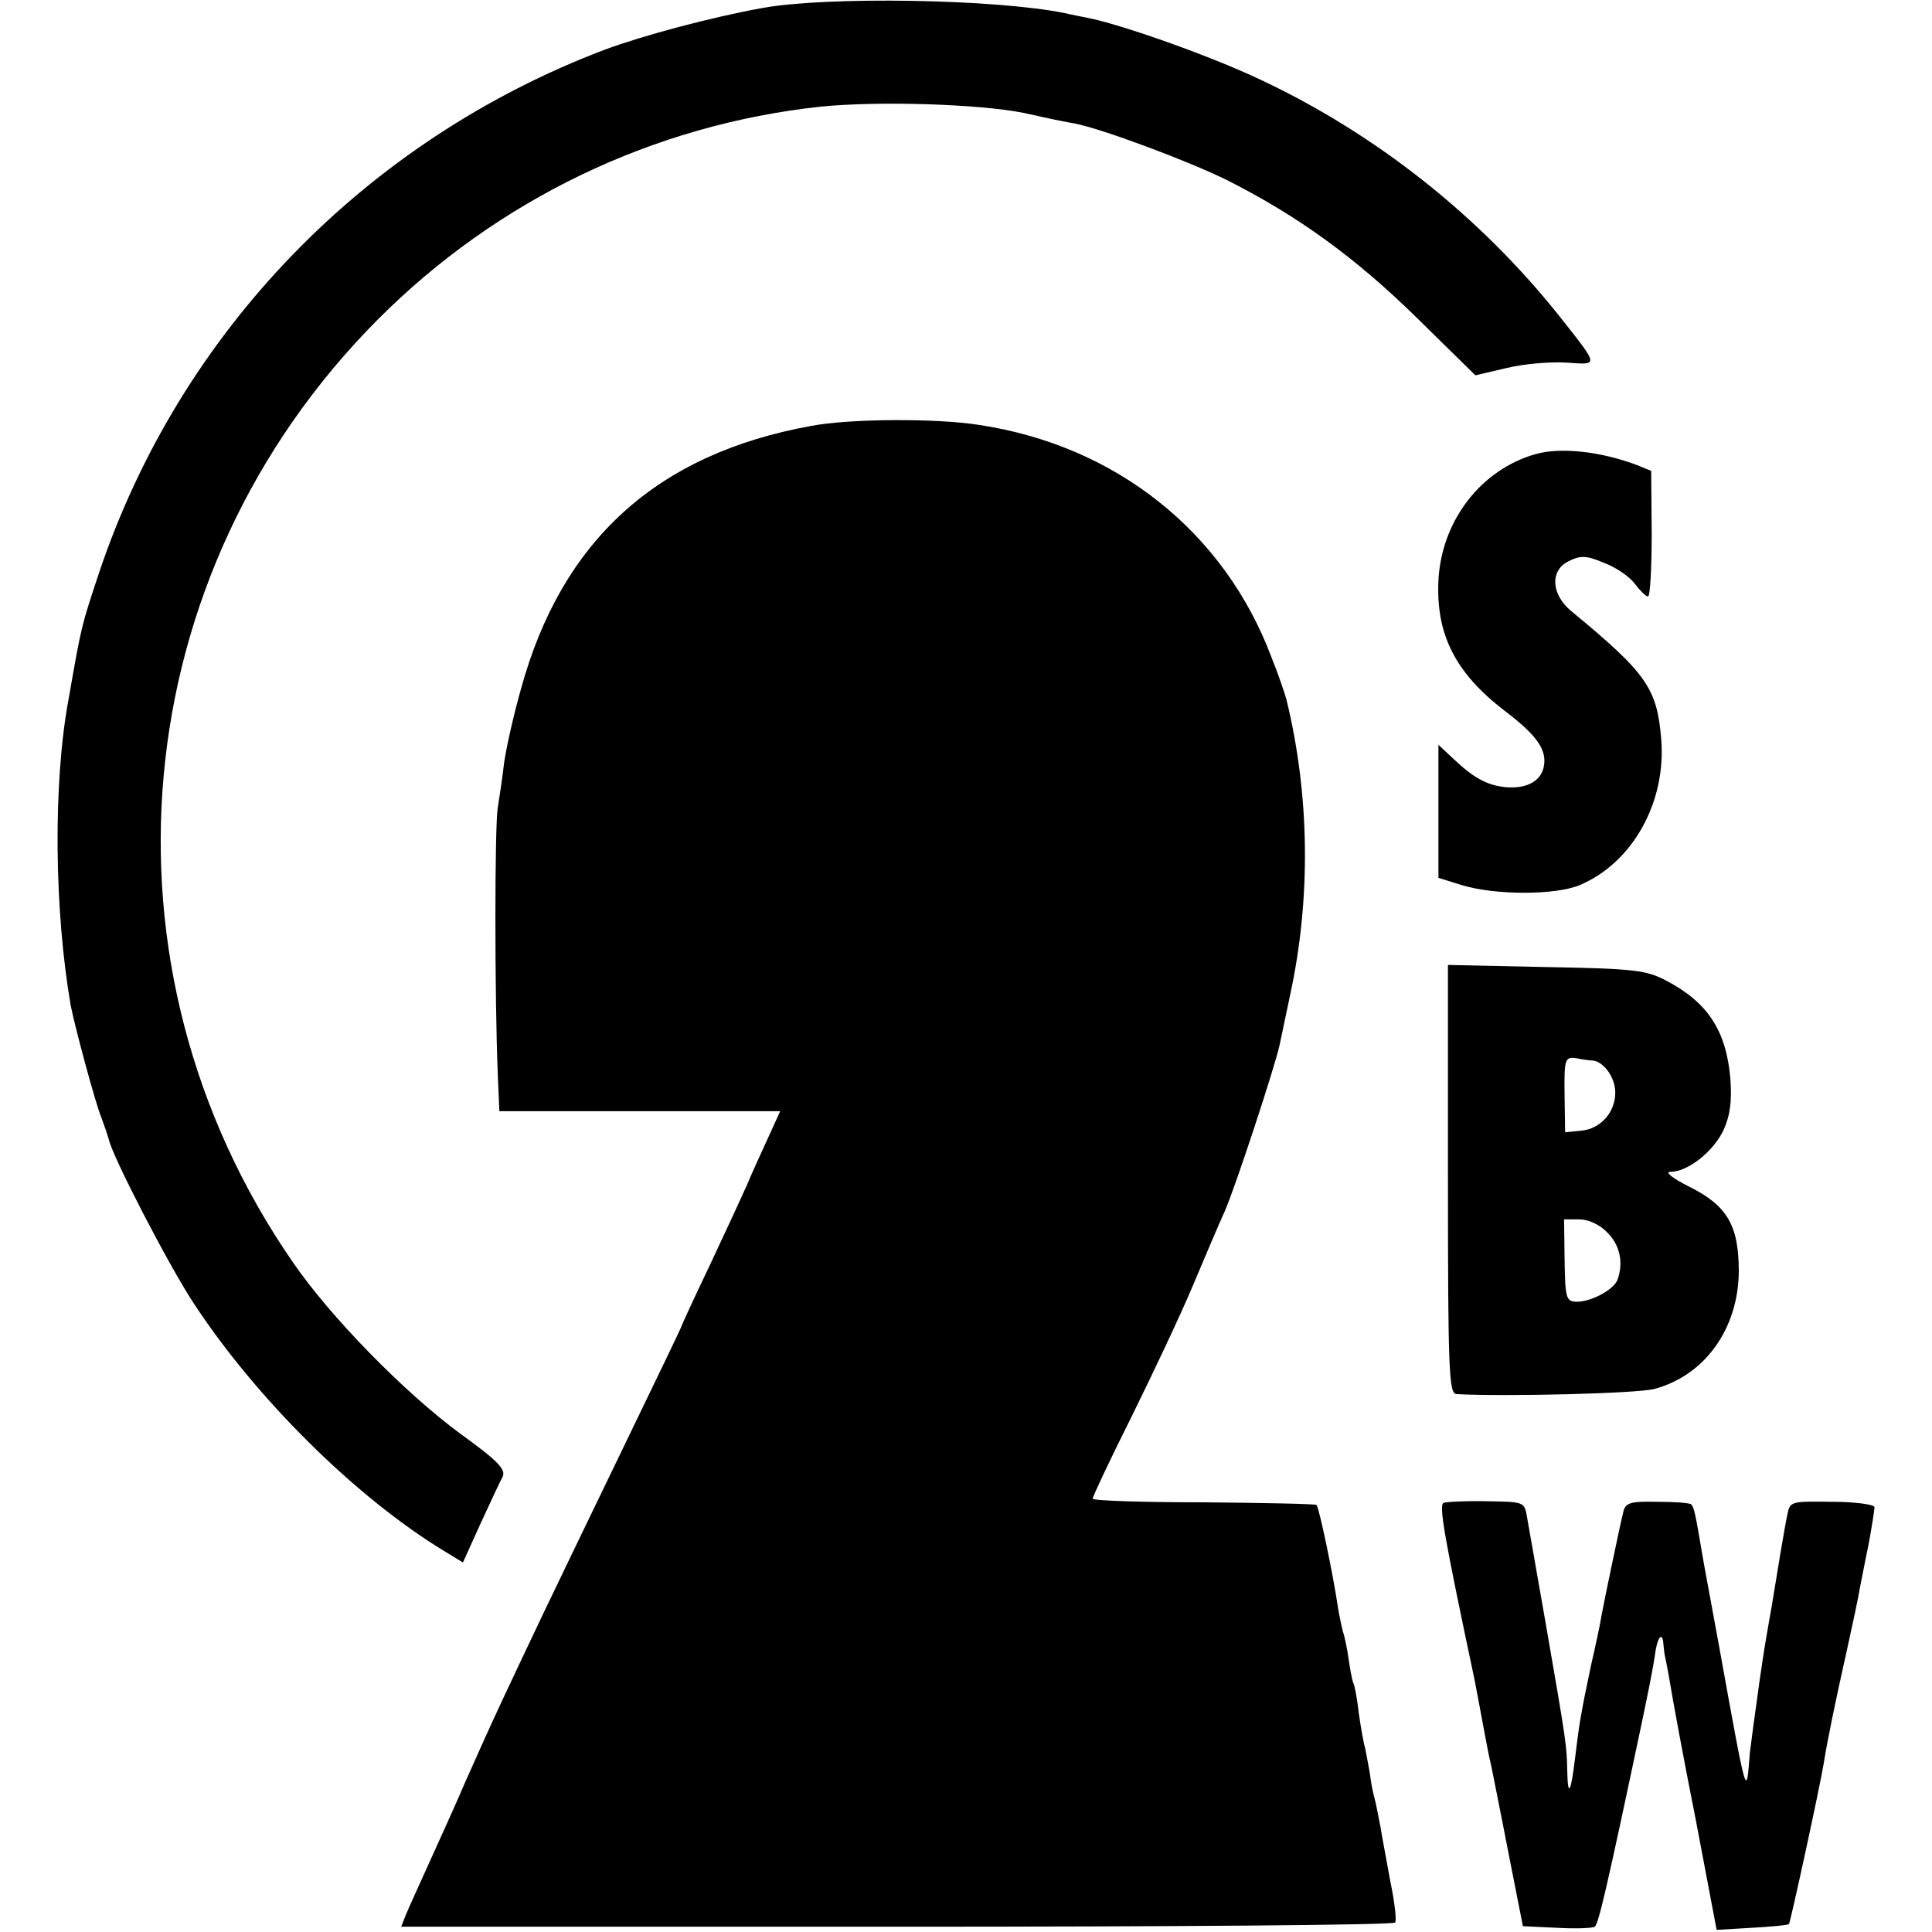 <?xml version="1.0" standalone="no"?>
<!DOCTYPE svg PUBLIC "-//W3C//DTD SVG 20010904//EN"
 "http://www.w3.org/TR/2001/REC-SVG-20010904/DTD/svg10.dtd">
<svg version="1.0" xmlns="http://www.w3.org/2000/svg"
 width="366pt" height="366pt" viewBox="0 0 366 366"
 preserveAspectRatio="xMidYMid meet">
<g transform="translate(0,366) scale(0.1,-0.1)"
fill="#000000" stroke="none">
<path d="M1445 3645 c-99 -18 -226 -52 -299 -79 -454 -172 -805 -535 -958
-990 -34 -103 -33 -97 -58 -240 -30 -161 -27 -402 4 -581 8 -41 47 -186 58
-212 6 -16 12 -34 14 -41 6 -31 111 -234 159 -308 118 -181 308 -370 476 -472
l36 -22 33 73 c18 39 37 80 42 89 7 14 -8 30 -80 82 -106 78 -247 222 -318
326 -386 560 -318 1302 161 1784 227 228 523 370 840 404 110 11 300 5 385
-12 14 -3 36 -8 50 -11 14 -3 34 -7 46 -9 52 -10 215 -71 288 -107 135 -68
245 -148 361 -262 l110 -108 60 14 c33 8 84 12 113 10 61 -4 62 -8 -13 87
-151 190 -348 346 -567 449 -93 44 -253 101 -322 116 -14 3 -36 7 -48 10 -133
27 -450 32 -573 10z"/>
<path d="M1536 2853 c-292 -53 -472 -217 -549 -498 -14 -49 -28 -112 -32 -140
-3 -27 -9 -66 -12 -85 -6 -34 -6 -359 0 -505 l3 -70 266 0 266 0 -25 -55 c-14
-30 -31 -68 -38 -85 -7 -16 -38 -83 -69 -149 -31 -65 -56 -119 -56 -121 0 -1
-50 -105 -111 -231 -61 -126 -128 -265 -149 -309 -21 -44 -56 -118 -78 -165
-22 -47 -54 -118 -72 -159 -17 -40 -48 -108 -67 -150 -19 -42 -39 -86 -44 -98
l-9 -23 940 0 c516 0 941 3 943 8 3 4 -1 39 -9 77 -7 39 -16 86 -19 105 -4 19
-8 43 -11 53 -3 10 -7 31 -9 48 -3 17 -7 38 -9 48 -3 9 -8 39 -12 66 -3 28 -8
53 -10 56 -2 4 -6 24 -9 45 -3 22 -8 45 -11 53 -2 8 -7 30 -10 50 -9 60 -35
185 -40 190 -2 2 -98 4 -214 5 -115 0 -210 3 -210 7 0 4 33 74 74 156 40 81
93 193 116 248 23 55 50 118 60 140 20 45 96 277 104 315 3 14 12 57 20 95 40
184 37 380 -7 560 -3 11 -15 47 -28 79 -89 238 -295 402 -554 441 -82 13 -247
12 -319 -2z"/>
<path d="M2910 2800 c-104 -29 -179 -126 -185 -239 -5 -103 32 -176 126 -248
62 -47 81 -75 73 -108 -7 -27 -35 -40 -74 -36 -34 4 -59 18 -95 52 l-30 28 0
-126 0 -126 45 -14 c63 -19 176 -19 222 0 101 42 165 158 155 277 -8 96 -27
124 -170 242 -39 32 -41 78 -5 95 22 11 33 11 66 -3 22 -8 49 -26 59 -40 10
-13 21 -24 25 -24 4 0 7 54 7 119 l-1 119 -27 11 c-69 26 -144 34 -191 21z"/>
<path d="M2743 1426 c0 -364 2 -406 16 -407 91 -5 345 1 376 10 95 26 158 114
159 222 0 88 -22 125 -94 161 -30 15 -47 28 -36 28 34 0 82 39 101 79 13 29
16 55 13 98 -8 91 -43 144 -121 185 -38 20 -59 23 -228 26 l-186 4 0 -406z
m274 225 c21 -2 43 -32 43 -61 0 -37 -28 -69 -65 -72 l-30 -3 -1 65 c-1 75 0
79 24 75 9 -2 22 -4 29 -4z m28 -326 c24 -24 31 -57 19 -90 -8 -19 -51 -42
-79 -41 -18 1 -20 8 -21 79 l-1 77 29 0 c17 0 39 -10 53 -25z"/>
<path d="M2735 813 c-10 -3 1 -64 59 -338 2 -11 9 -47 15 -80 6 -33 13 -69 16
-80 2 -11 17 -84 32 -162 l28 -142 64 -3 c34 -2 67 -1 72 2 7 5 21 63 90 390
11 52 22 108 24 124 4 33 14 47 16 23 1 -10 2 -20 3 -24 1 -5 6 -28 10 -53 4
-25 25 -140 48 -255 l40 -211 67 4 c36 2 68 5 70 7 3 4 58 257 66 305 6 39 22
117 44 215 11 50 22 101 24 115 3 14 10 52 17 85 6 33 11 64 11 70 -1 5 -37
10 -81 10 -77 1 -79 1 -84 -24 -5 -23 -21 -120 -30 -176 -2 -11 -7 -39 -11
-63 -4 -23 -8 -52 -10 -65 -2 -12 -6 -44 -10 -72 -4 -27 -8 -61 -10 -75 -7
-85 -4 -99 -59 205 -14 77 -29 156 -32 175 -12 72 -15 85 -20 90 -3 3 -32 5
-65 5 -52 1 -60 -2 -64 -20 -8 -33 -36 -168 -41 -195 -2 -14 -11 -56 -20 -95
-20 -95 -22 -109 -30 -174 -8 -68 -14 -78 -15 -25 -1 46 -1 50 -40 274 -17 96
-33 189 -36 205 -5 30 -5 30 -76 31 -40 1 -77 -1 -82 -3z"/>
</g>
</svg>
